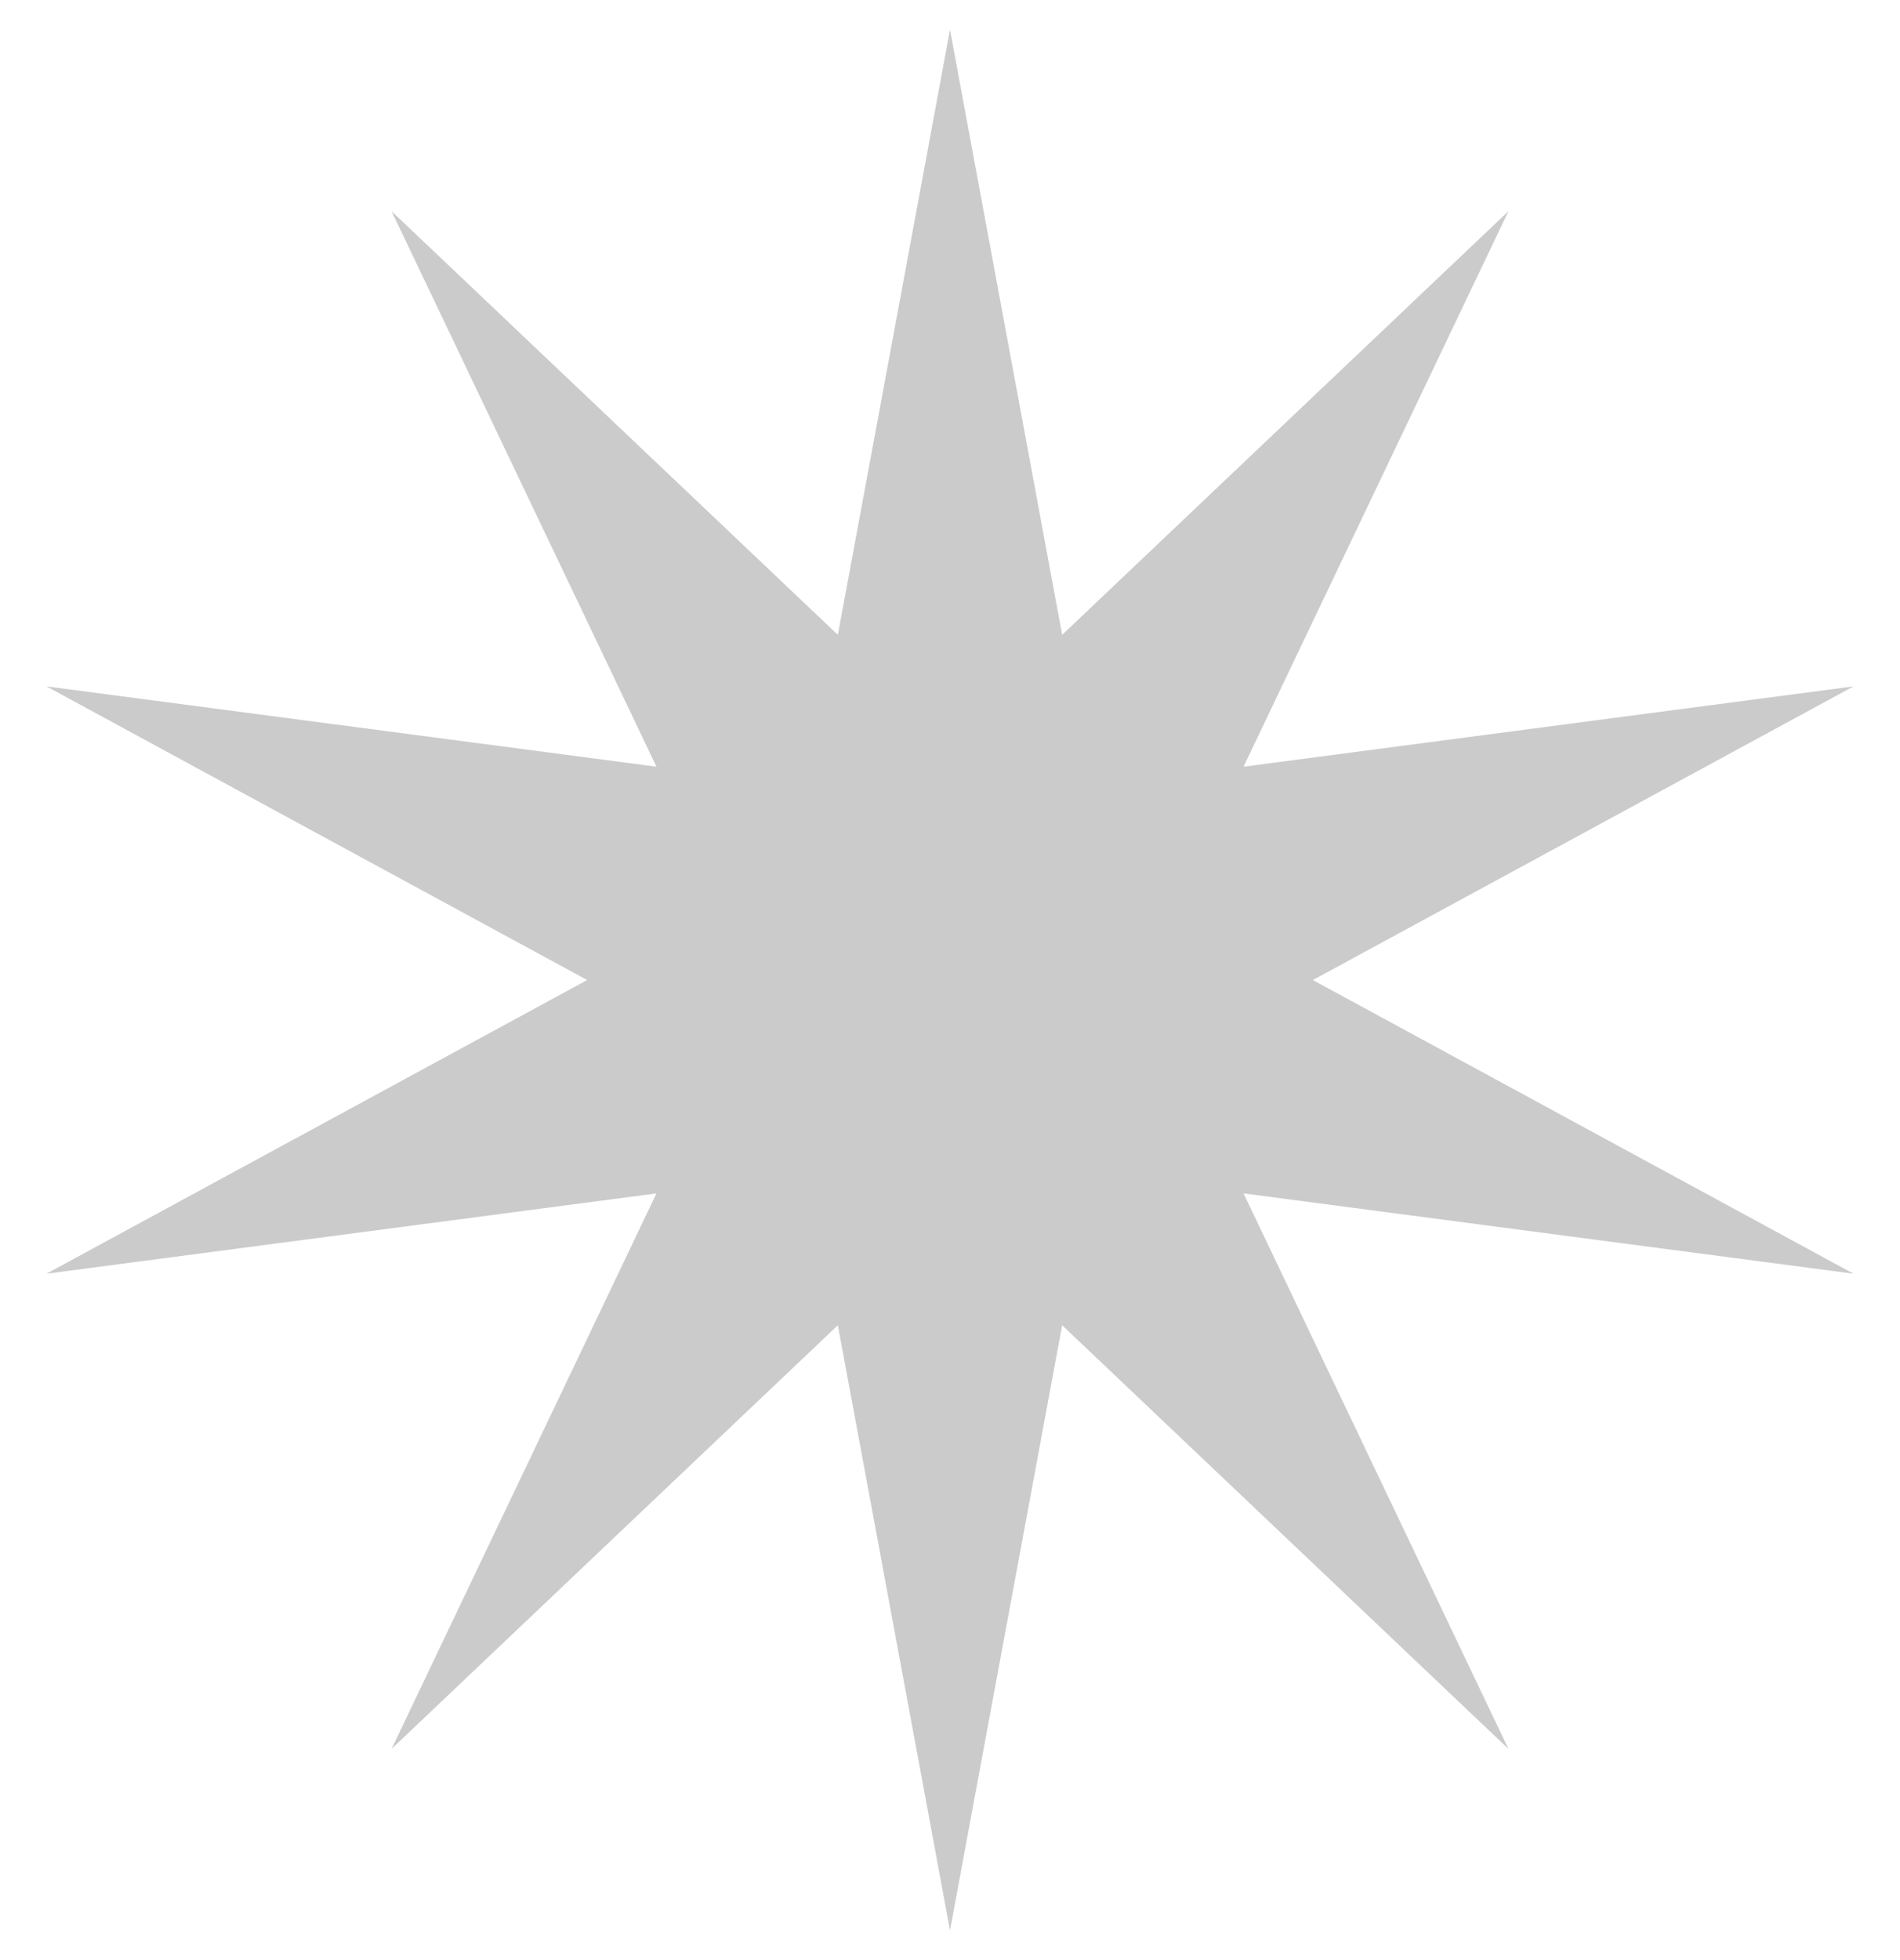 <svg xmlns="http://www.w3.org/2000/svg" width="32" height="33" viewBox="0 0 32 33" fill="none"><path d="M16 0.5L17.889 10.688L25.405 3.556L20.944 12.908L31.217 11.556L22.111 16.5L31.217 21.444L20.944 20.092L25.405 29.444L17.889 22.312L16 32.5L14.111 22.312L6.595 29.444L11.056 20.092L0.783 21.444L9.889 16.5L0.783 11.556L11.056 12.908L6.595 3.556L14.111 10.688L16 0.5Z" fill="#CBCBCB"></path></svg>